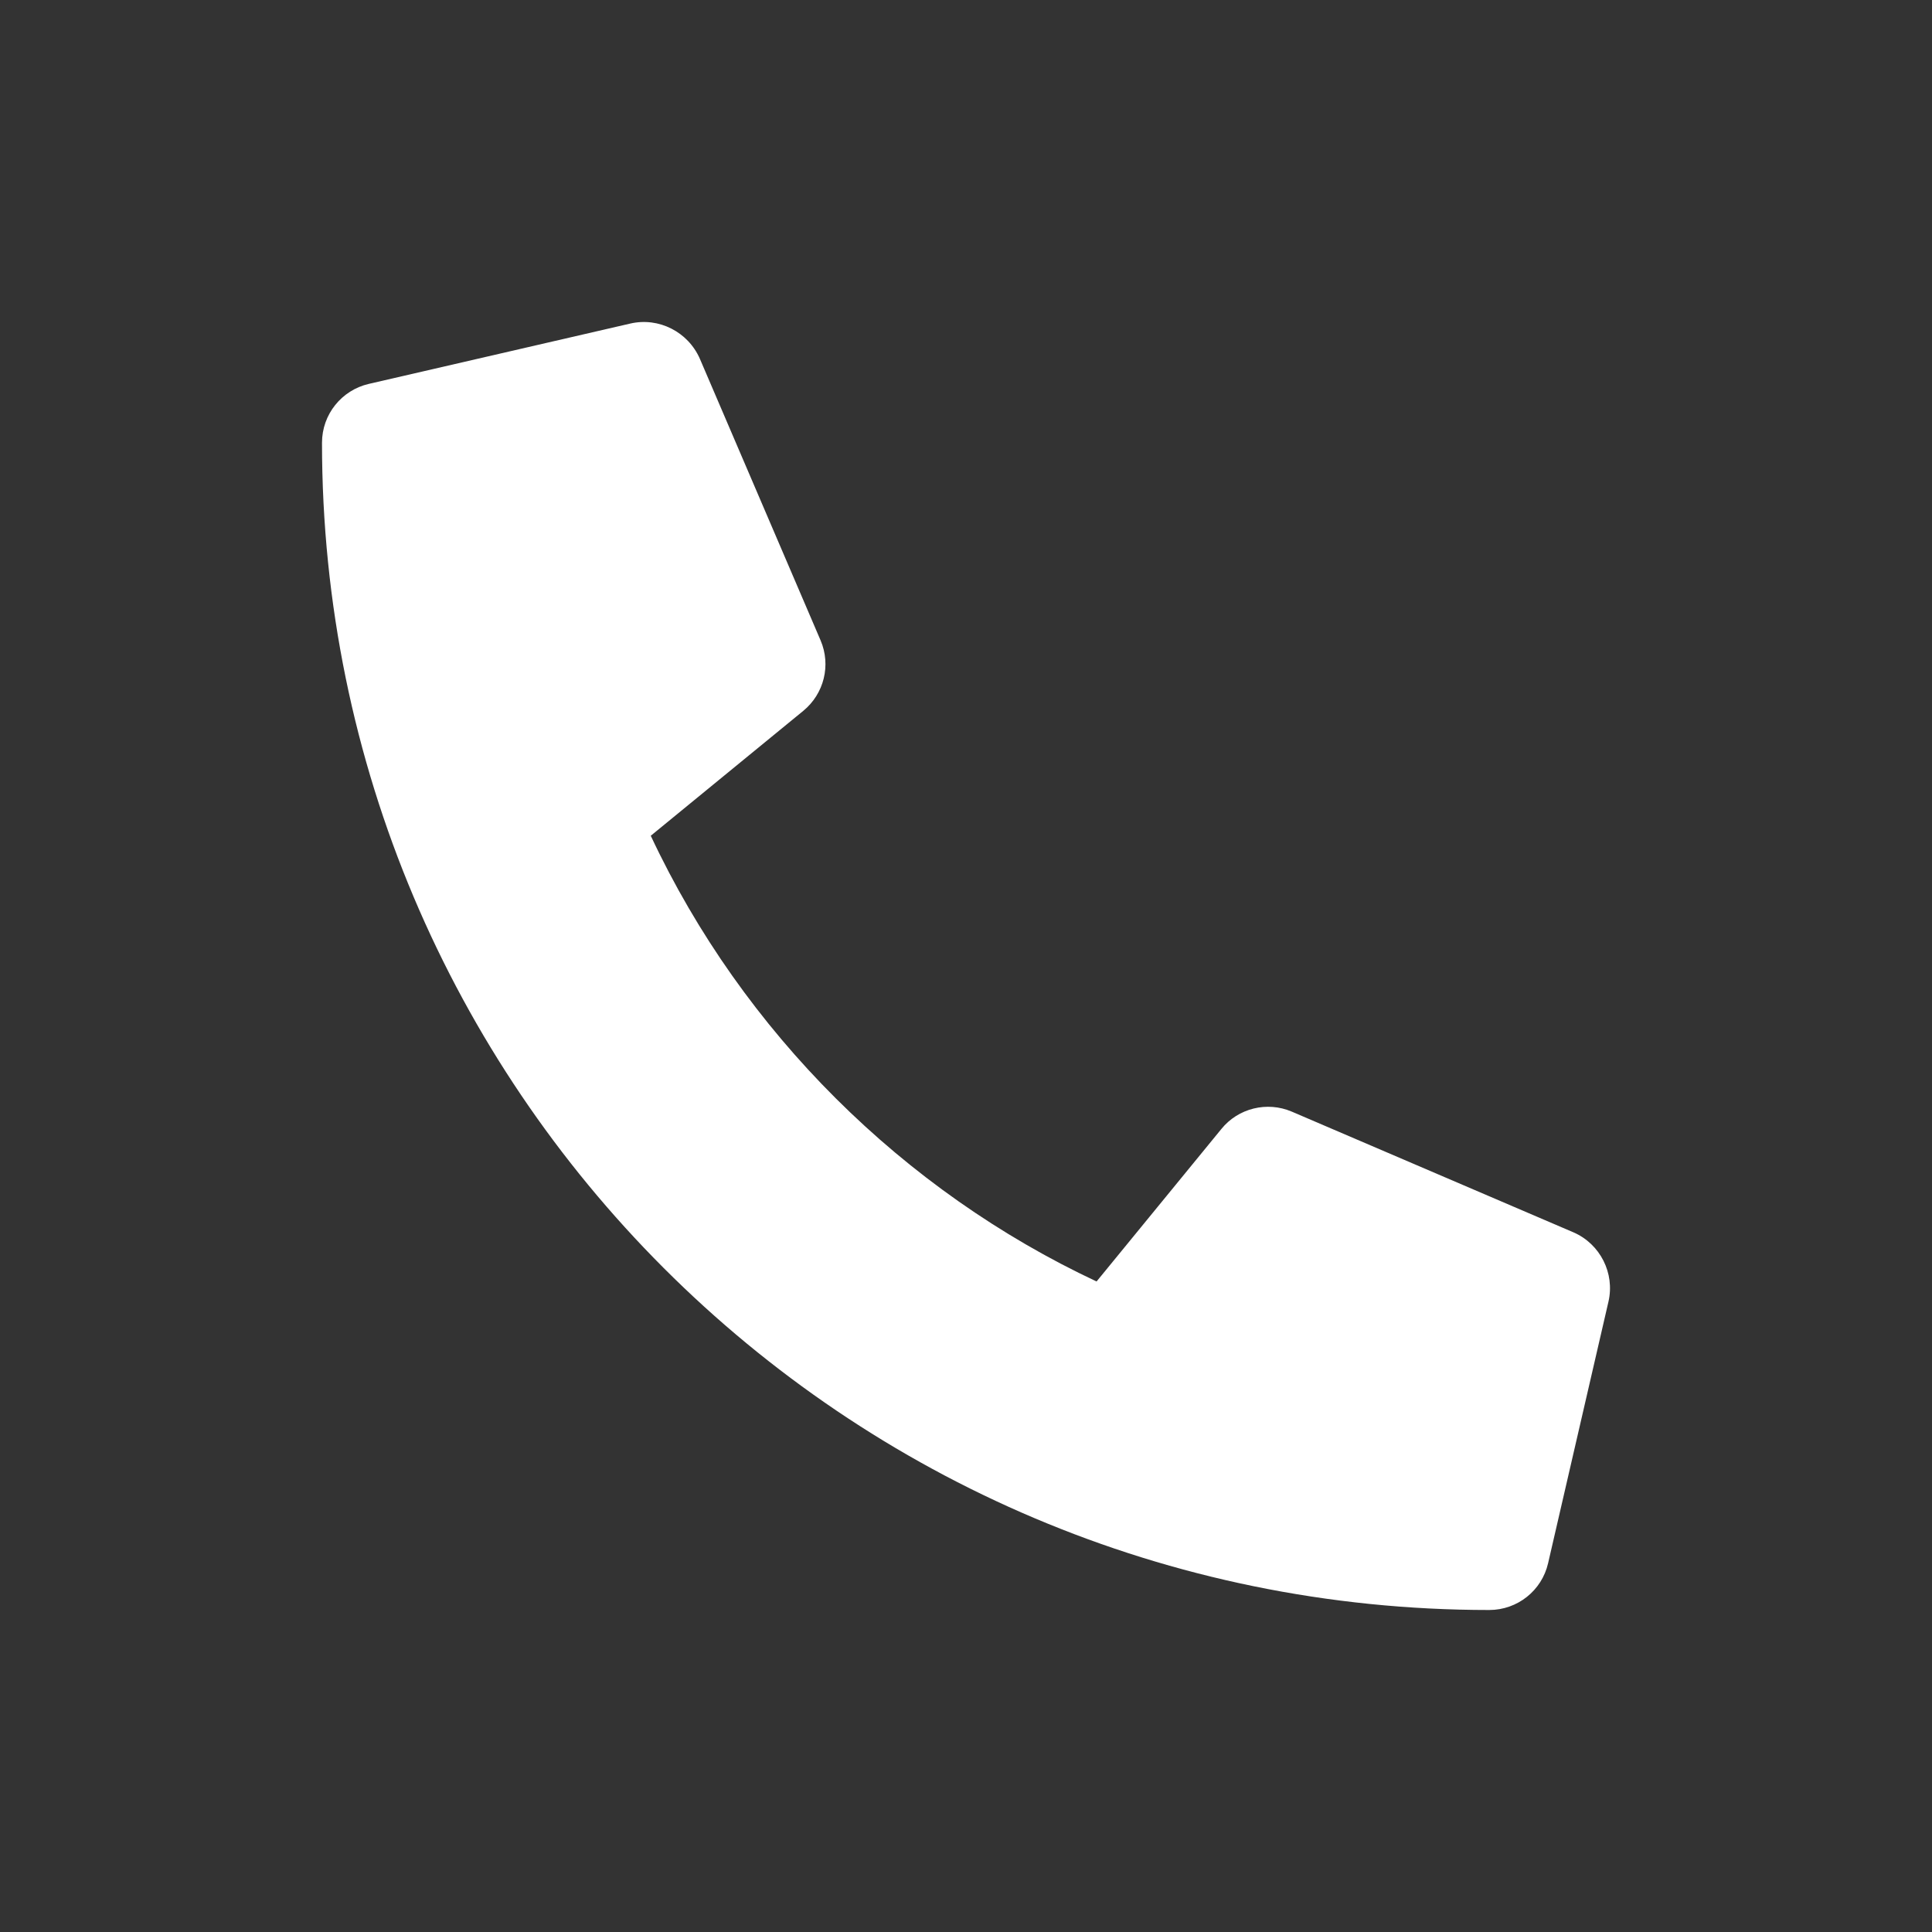<svg width="24" height="24" viewBox="0 0 24 24" fill="none" xmlns="http://www.w3.org/2000/svg">
<rect x="0" y="0" width="24" height="24" fill="#333333" stroke="none"/>
<path d="M19.231 19.419L19.981 16.169C20.062 15.816 19.878 15.453 19.547 15.309L16.047 13.809C15.74 13.678 15.381 13.766 15.172 14.025L13.622 15.919C11.225 14.794 9.231 12.828 8.084 10.382L9.978 8.831C10.237 8.619 10.325 8.263 10.194 7.956L8.694 4.457C8.547 4.122 8.184 3.938 7.831 4.019L4.581 4.769C4.244 4.847 4 5.147 4 5.5C4 13.503 10.484 20 18.5 20C18.85 20 19.153 19.759 19.231 19.419Z" fill="white"/>
</svg>
